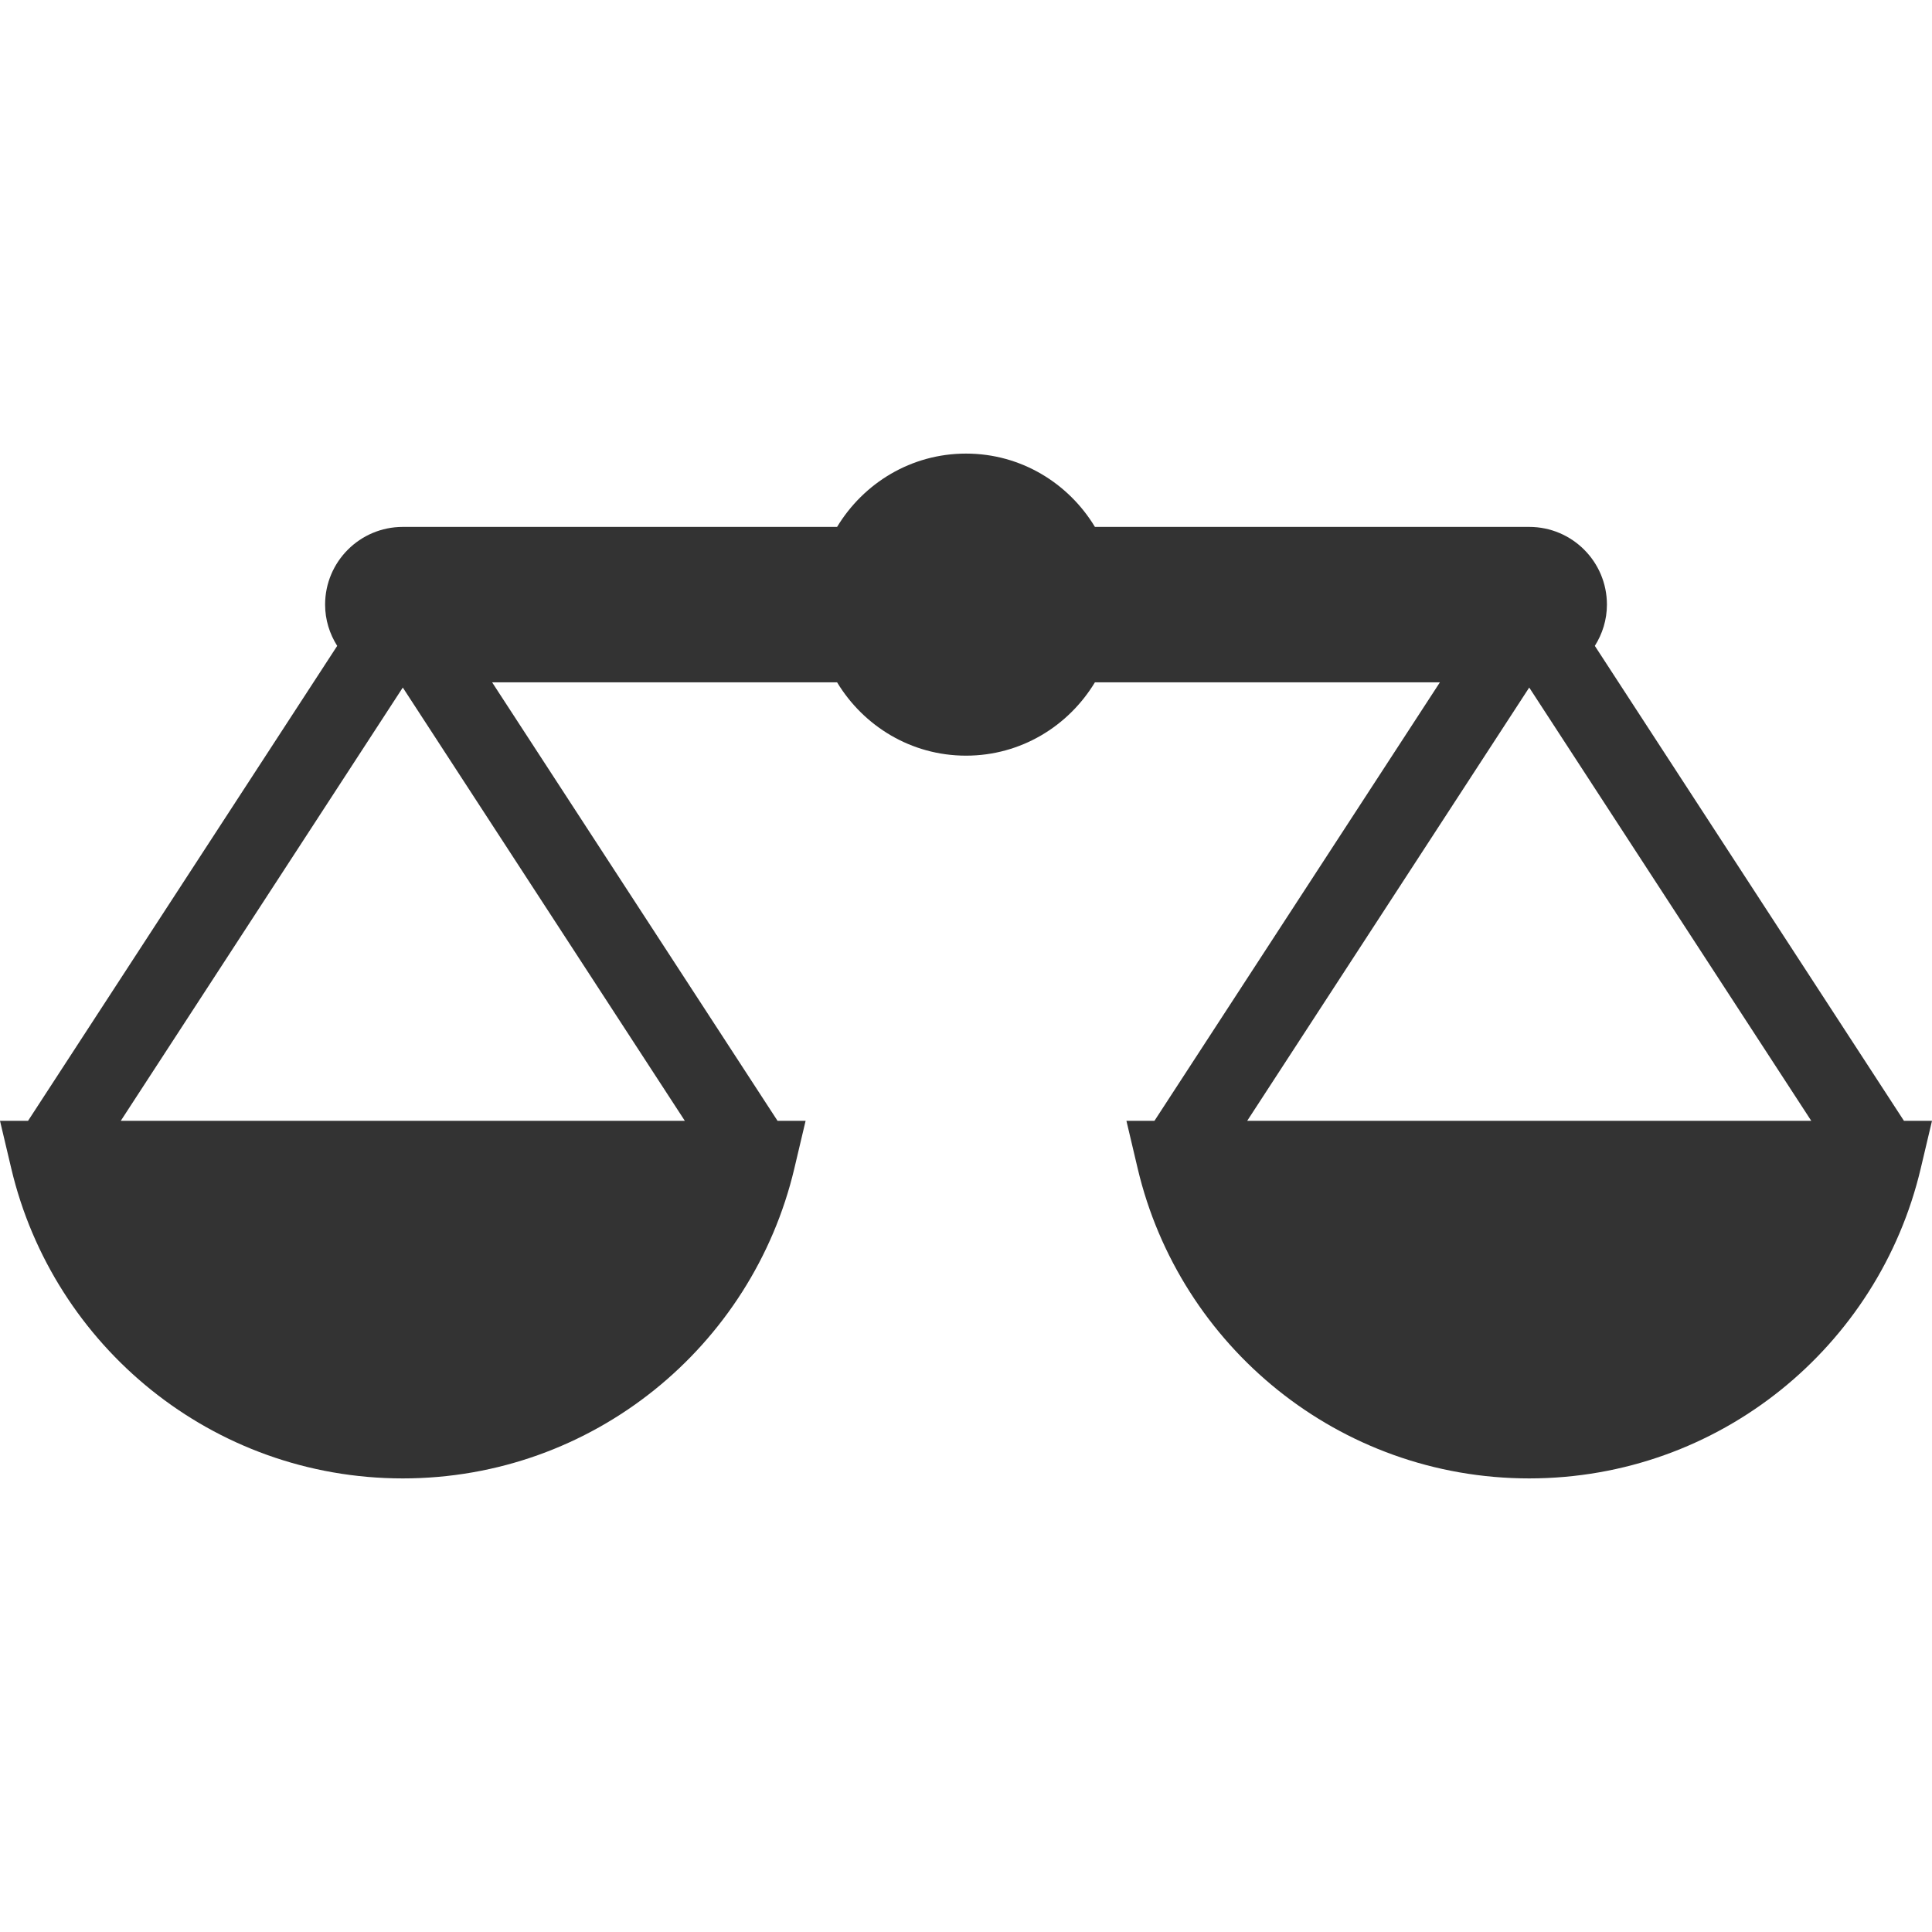<!--?xml version="1.0" encoding="utf-8"?-->
<!-- Generator: Adobe Illustrator 18.1.1, SVG Export Plug-In . SVG Version: 6.00 Build 0)  -->

<svg version="1.1" id="_x32_" xmlns="http://www.w3.org/2000/svg" xmlns:xlink="http://www.w3.org/1999/xlink" x="0px" y="0px" viewBox="0 0 512 512" style="width: 256px; height: 256px; opacity: 1;" xml:space="preserve">
<style type="text/css">
	.st0{fill:#4B4B4B;}
</style>
<g>
	<path class="st0" d="M504.566,297.027l-81.918-125.862c2-3.171,3.203-6.904,3.203-10.937c0-11.372-9.221-20.592-20.592-20.592
		H290.168c-7.014-11.601-19.619-19.43-34.166-19.43c-14.542,0-27.151,7.829-34.166,19.43h-115.09
		c-11.372,0-20.592,9.221-20.592,20.592c0,4.033,1.202,7.766,3.207,10.937L7.434,297.027H0l2.997,12.676
		c11.131,47.052,53.287,82.076,103.748,82.092c50.456-0.016,92.62-35.04,103.751-82.092l2.997-12.676h-7.438L130.413,180.82h91.423
		c7.011,11.601,19.624,19.438,34.166,19.438c14.547,0,27.16-7.837,34.166-19.438h91.424l-75.647,116.206h-7.43l2.993,12.676
		c11.126,47.052,53.299,82.076,103.752,82.092c50.476-0.016,92.625-35.047,103.743-82.092L512,297.027H504.566z M181.486,297.027
		H32.008l74.738-114.822L181.486,297.027z M330.522,297.027l74.738-114.822l74.745,114.822H330.522z" style="fill: rgb(51, 51, 51);"></path>
</g>
</svg>
